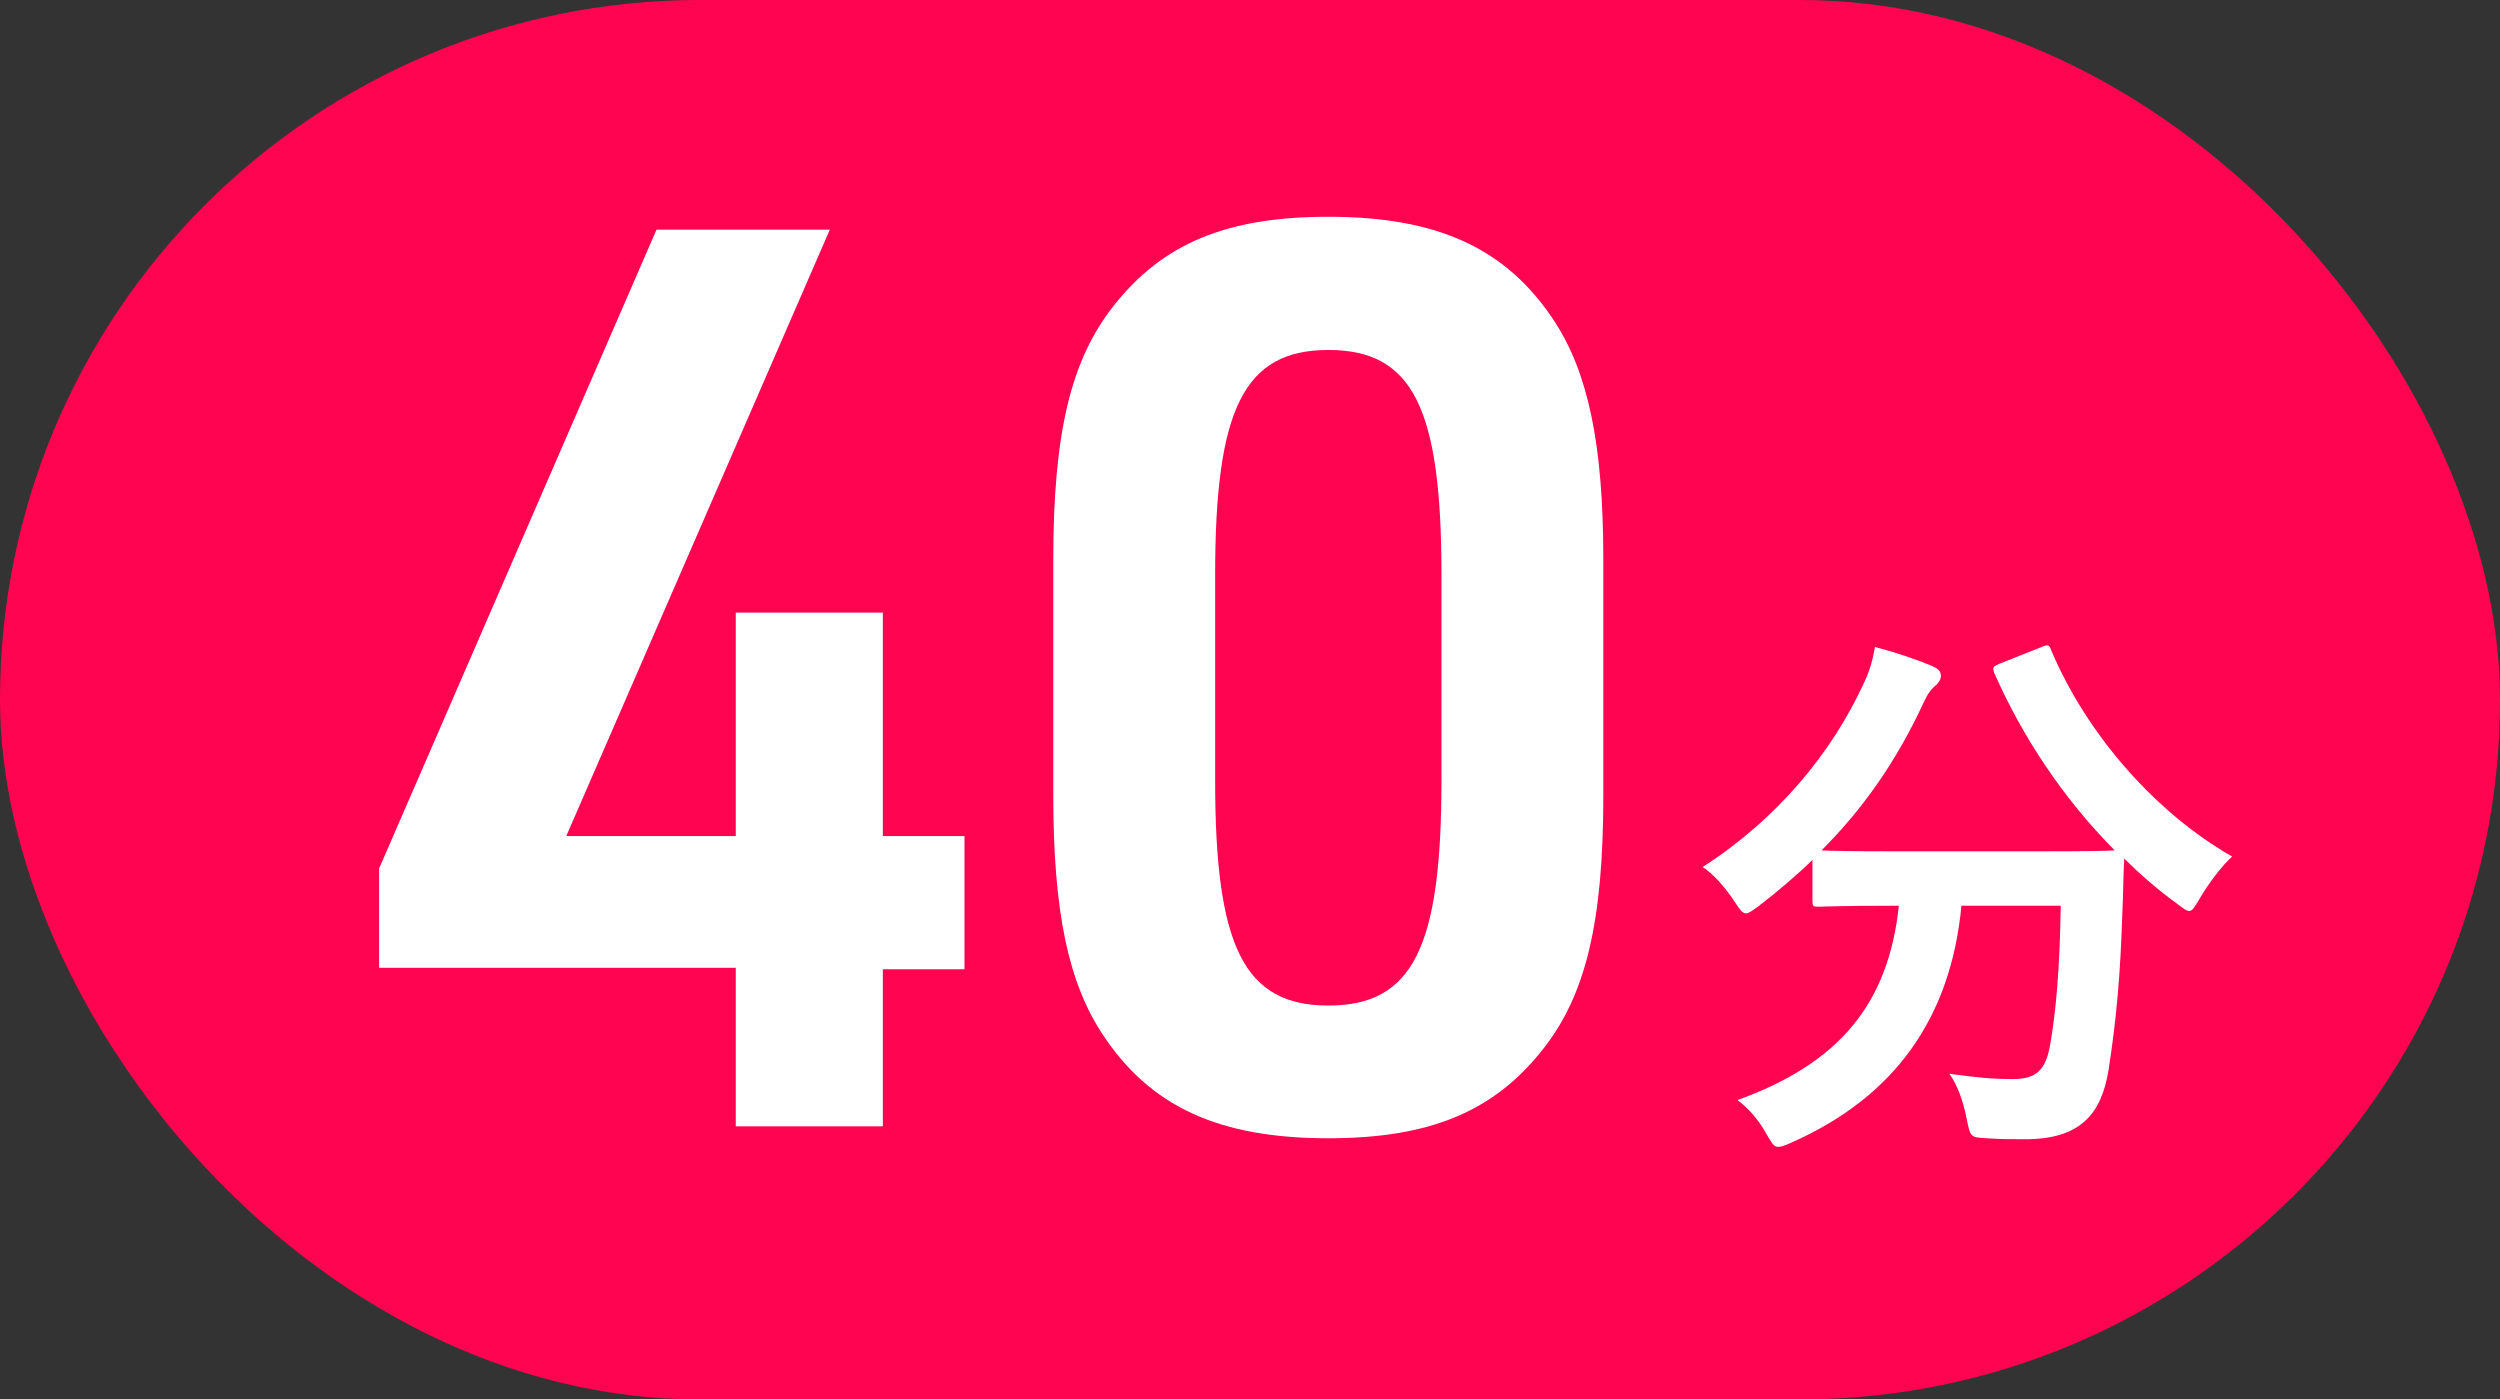 <?xml version="1.0" encoding="UTF-8"?>
<svg id="_レイヤー_2" data-name="レイヤー 2" xmlns="http://www.w3.org/2000/svg" viewBox="0 0 52.36 29.31">
  <rect x="0" y="0" width="52.36" height="29.31" fill="#333333" stroke="none"/>
  <defs>
    <style>
      .cls-1 {
        fill: #fff;
      }

      .cls-2 {
        fill: #ff0450;
      }
    </style>
  </defs>
  <g id="text">
    <g id="_レイヤー_3" data-name="レイヤー 3">
      <g>
        <rect class="cls-2" x="0" y="0" width="52.36" height="29.31" rx="14.66" ry="14.66"/>
        <path class="cls-1" d="M42.74,13.56c.15-.07.18-.06.22.06.76,1.79,2.2,3.41,3.79,4.32-.21.19-.48.54-.68.88-.11.18-.15.26-.22.26-.06,0-.13-.06-.25-.15-.4-.29-.77-.61-1.11-.95-.02.34-.02.75-.04,1.16-.04,1.25-.12,2.19-.29,3.28-.15.92-.6,1.44-1.74,1.44-.29,0-.52,0-.8-.02-.36-.02-.35-.02-.43-.41-.08-.4-.2-.71-.36-.94.58.08.92.11,1.33.11.49,0,.69-.19.78-.73.12-.68.2-1.58.22-2.9h-2.08c-.22,2.34-1.39,4-3.56,4.96-.13.06-.21.09-.28.09-.09,0-.13-.08-.25-.28-.15-.28-.38-.54-.6-.7,2.13-.77,3.16-2.01,3.38-4.07h-.14c-1.1,0-1.47.02-1.54.02-.12,0-.13-.01-.13-.13v-.85c-.36.35-.74.67-1.13.97-.13.09-.2.15-.26.15-.08,0-.13-.08-.25-.26-.19-.29-.46-.59-.66-.71,1.58-1.02,2.71-2.4,3.38-3.86.11-.23.18-.46.23-.75.42.11.9.27,1.22.41.13.06.16.12.16.2,0,.07-.04.12-.09.18-.12.09-.19.2-.27.37-.58,1.26-1.3,2.26-2.14,3.1.16.01.57.02,1.47.02h3.15c1.02,0,1.4-.01,1.52-.02-1.09-1.1-1.93-2.38-2.52-3.71-.05-.13-.02-.14.11-.2l.83-.33Z"/>
        <g>
          <path class="cls-1" d="M15.41,20.27h-7.47v-2.08l5.81-13.38h3.63l-5.52,12.7h3.55v-4.68h3.08v4.68h1.71v2.79h-1.71v3.29h-3.08v-3.31Z"/>
          <path class="cls-1" d="M22.06,11.72c0-2.66.37-4.18,1.26-5.31,1.03-1.31,2.37-1.87,4.5-1.87,2.29,0,3.73.66,4.73,2.18.71,1.08,1.03,2.58,1.03,5v4.94c0,2.66-.37,4.18-1.26,5.31-1.03,1.31-2.37,1.87-4.5,1.87-2.29,0-3.73-.66-4.73-2.18-.71-1.08-1.03-2.55-1.03-5v-4.94ZM30.19,12.04c0-3.5-.6-4.71-2.37-4.71s-2.37,1.24-2.37,4.71v4.31c0,3.47.6,4.71,2.37,4.71s2.37-1.21,2.37-4.71v-4.31Z"/>
        </g>
      </g>
    </g>
  </g>
</svg>